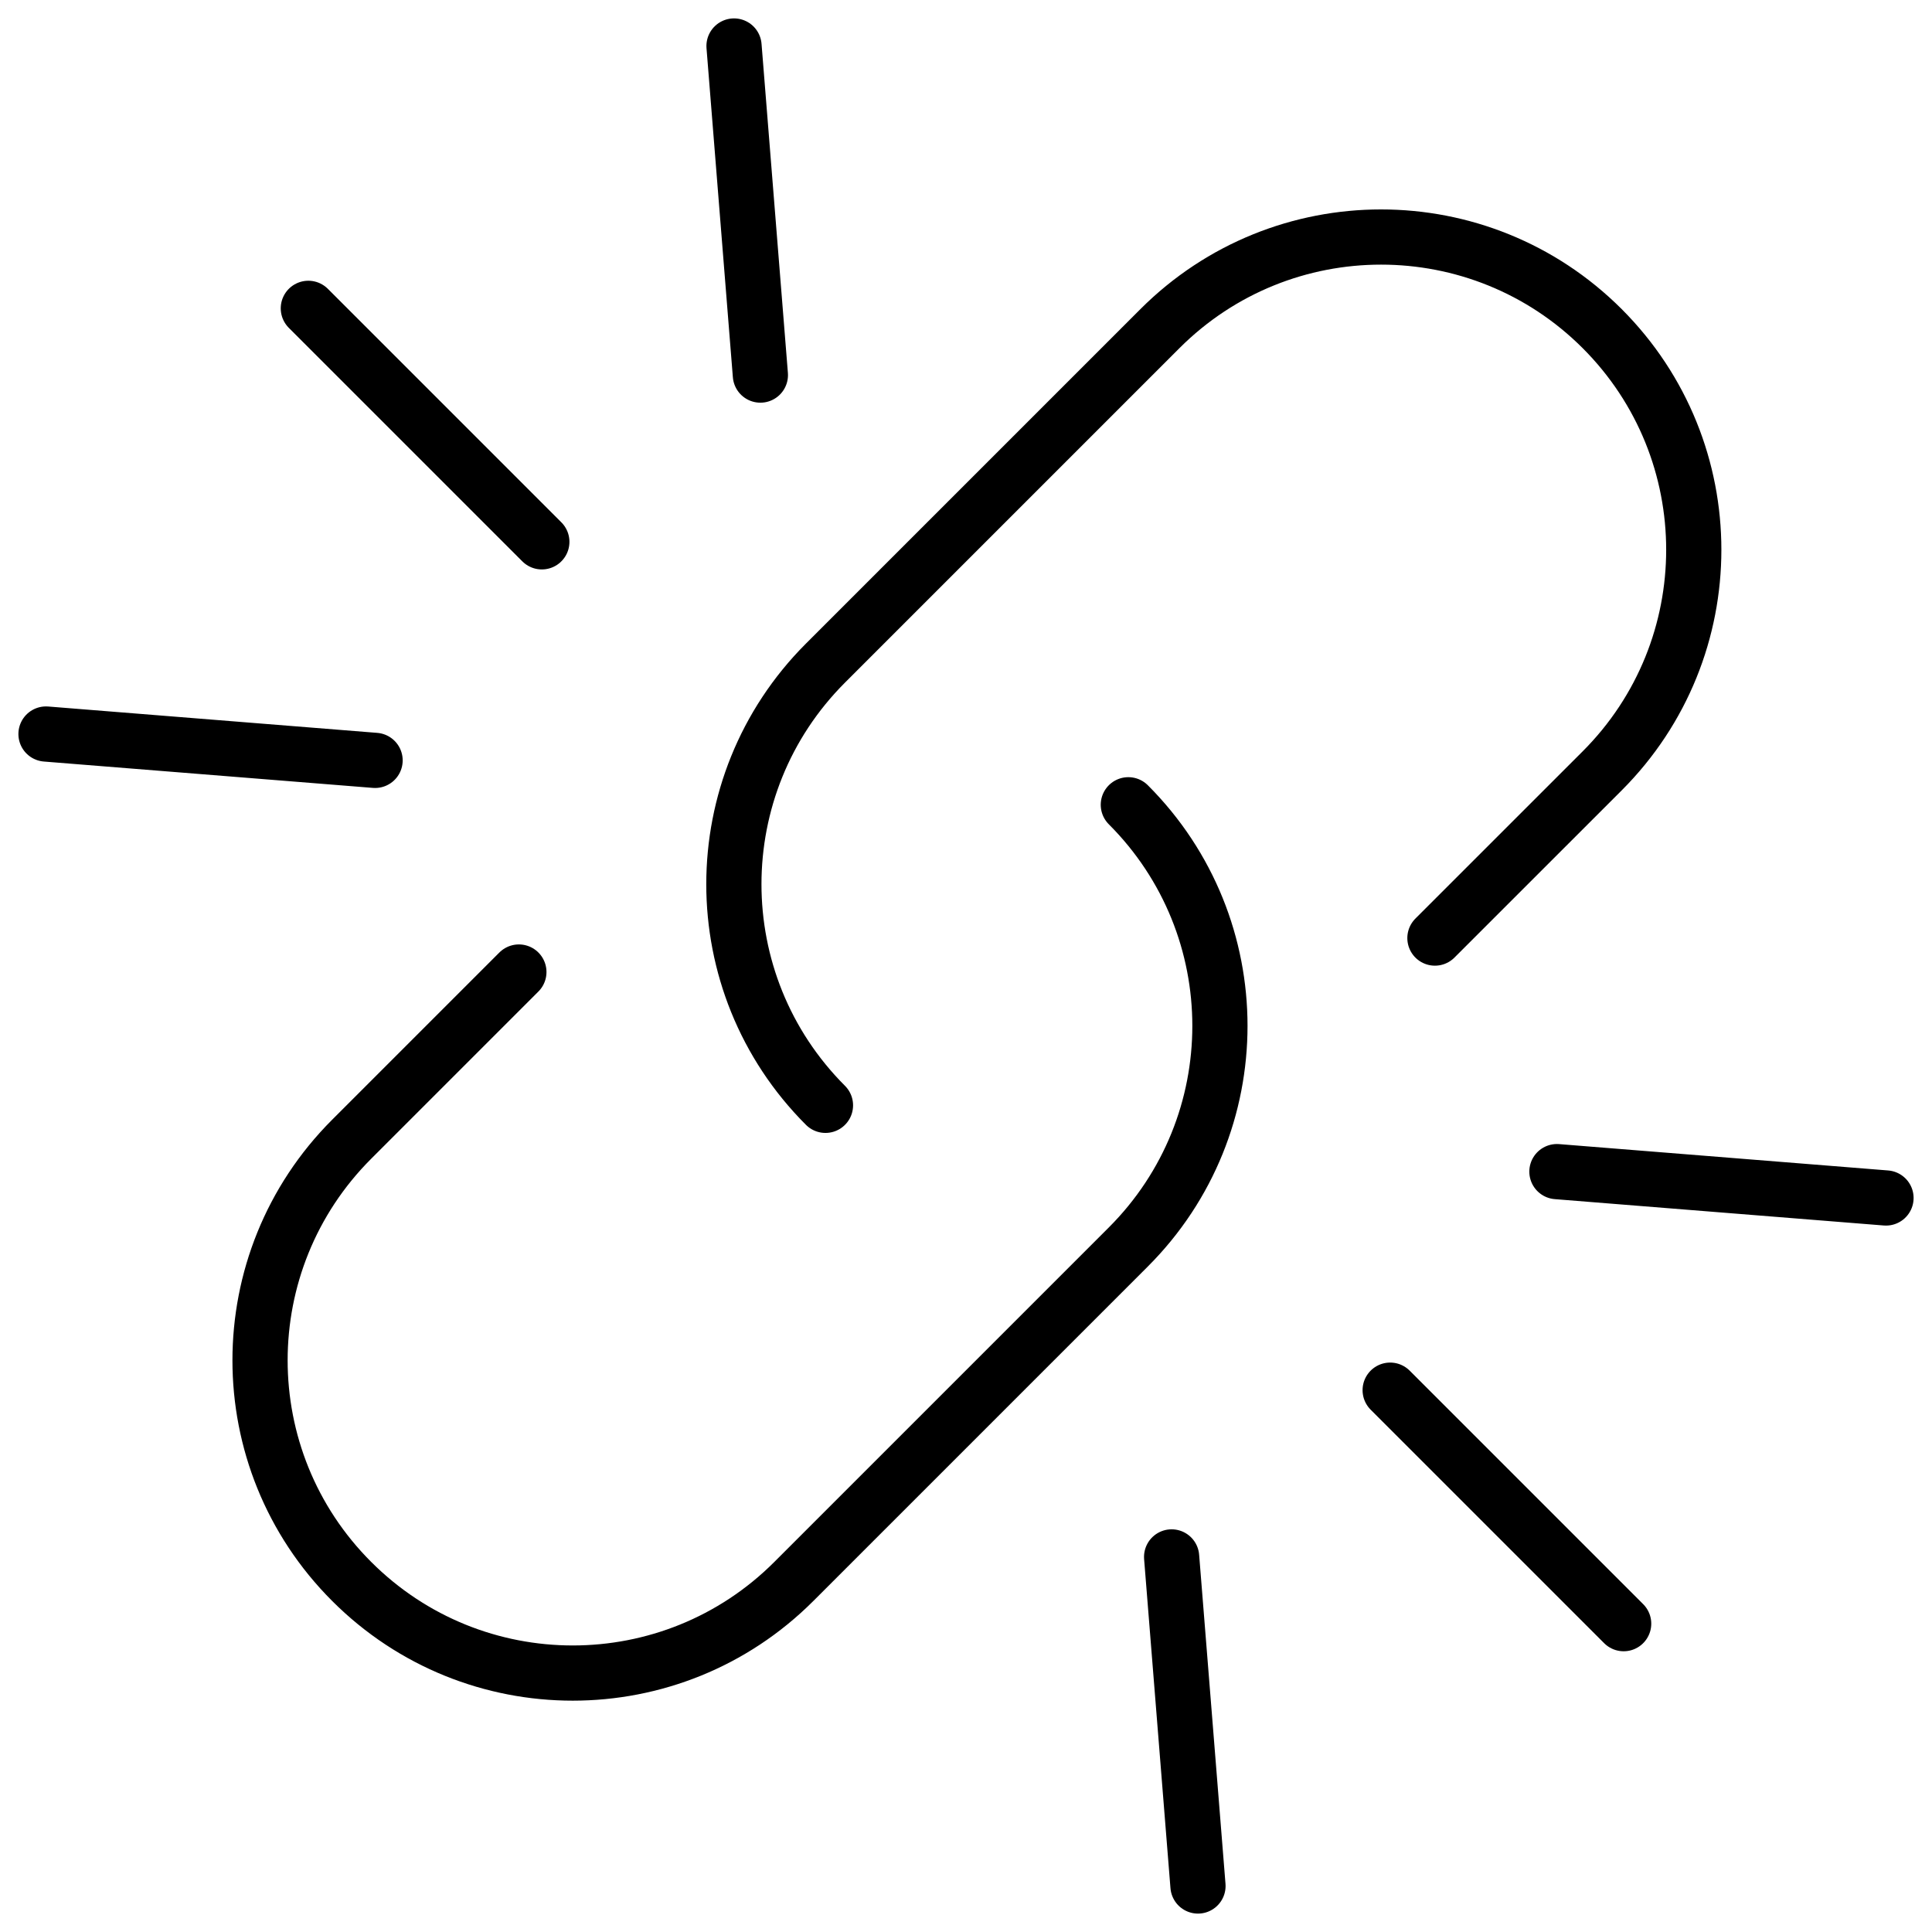 <?xml version="1.0" encoding="UTF-8"?> <svg xmlns="http://www.w3.org/2000/svg" width="42" height="42" viewBox="0 0 42 42" fill="none"><path d="M31.194 20.393L34.83 16.758C37.485 14.102 37.485 9.8 34.83 7.144C32.174 4.489 27.872 4.489 25.216 7.144L17.945 14.415C15.29 17.071 15.29 21.373 17.945 24.029M11.28 21.131L7.645 24.766C4.989 27.422 4.989 31.724 7.645 34.379C10.3 37.035 14.603 37.035 17.258 34.379L24.529 27.108C27.184 24.453 27.184 20.15 24.529 17.495M30.221 30.221L35.297 35.297M33.846 25.47L41 26.043M26.043 41L25.47 33.846M11.779 11.779L6.703 6.703M8.154 16.53L1 15.957M15.957 1L16.53 8.154" stroke="black" stroke-width="1.2" stroke-linecap="round" stroke-linejoin="round"></path></svg> 